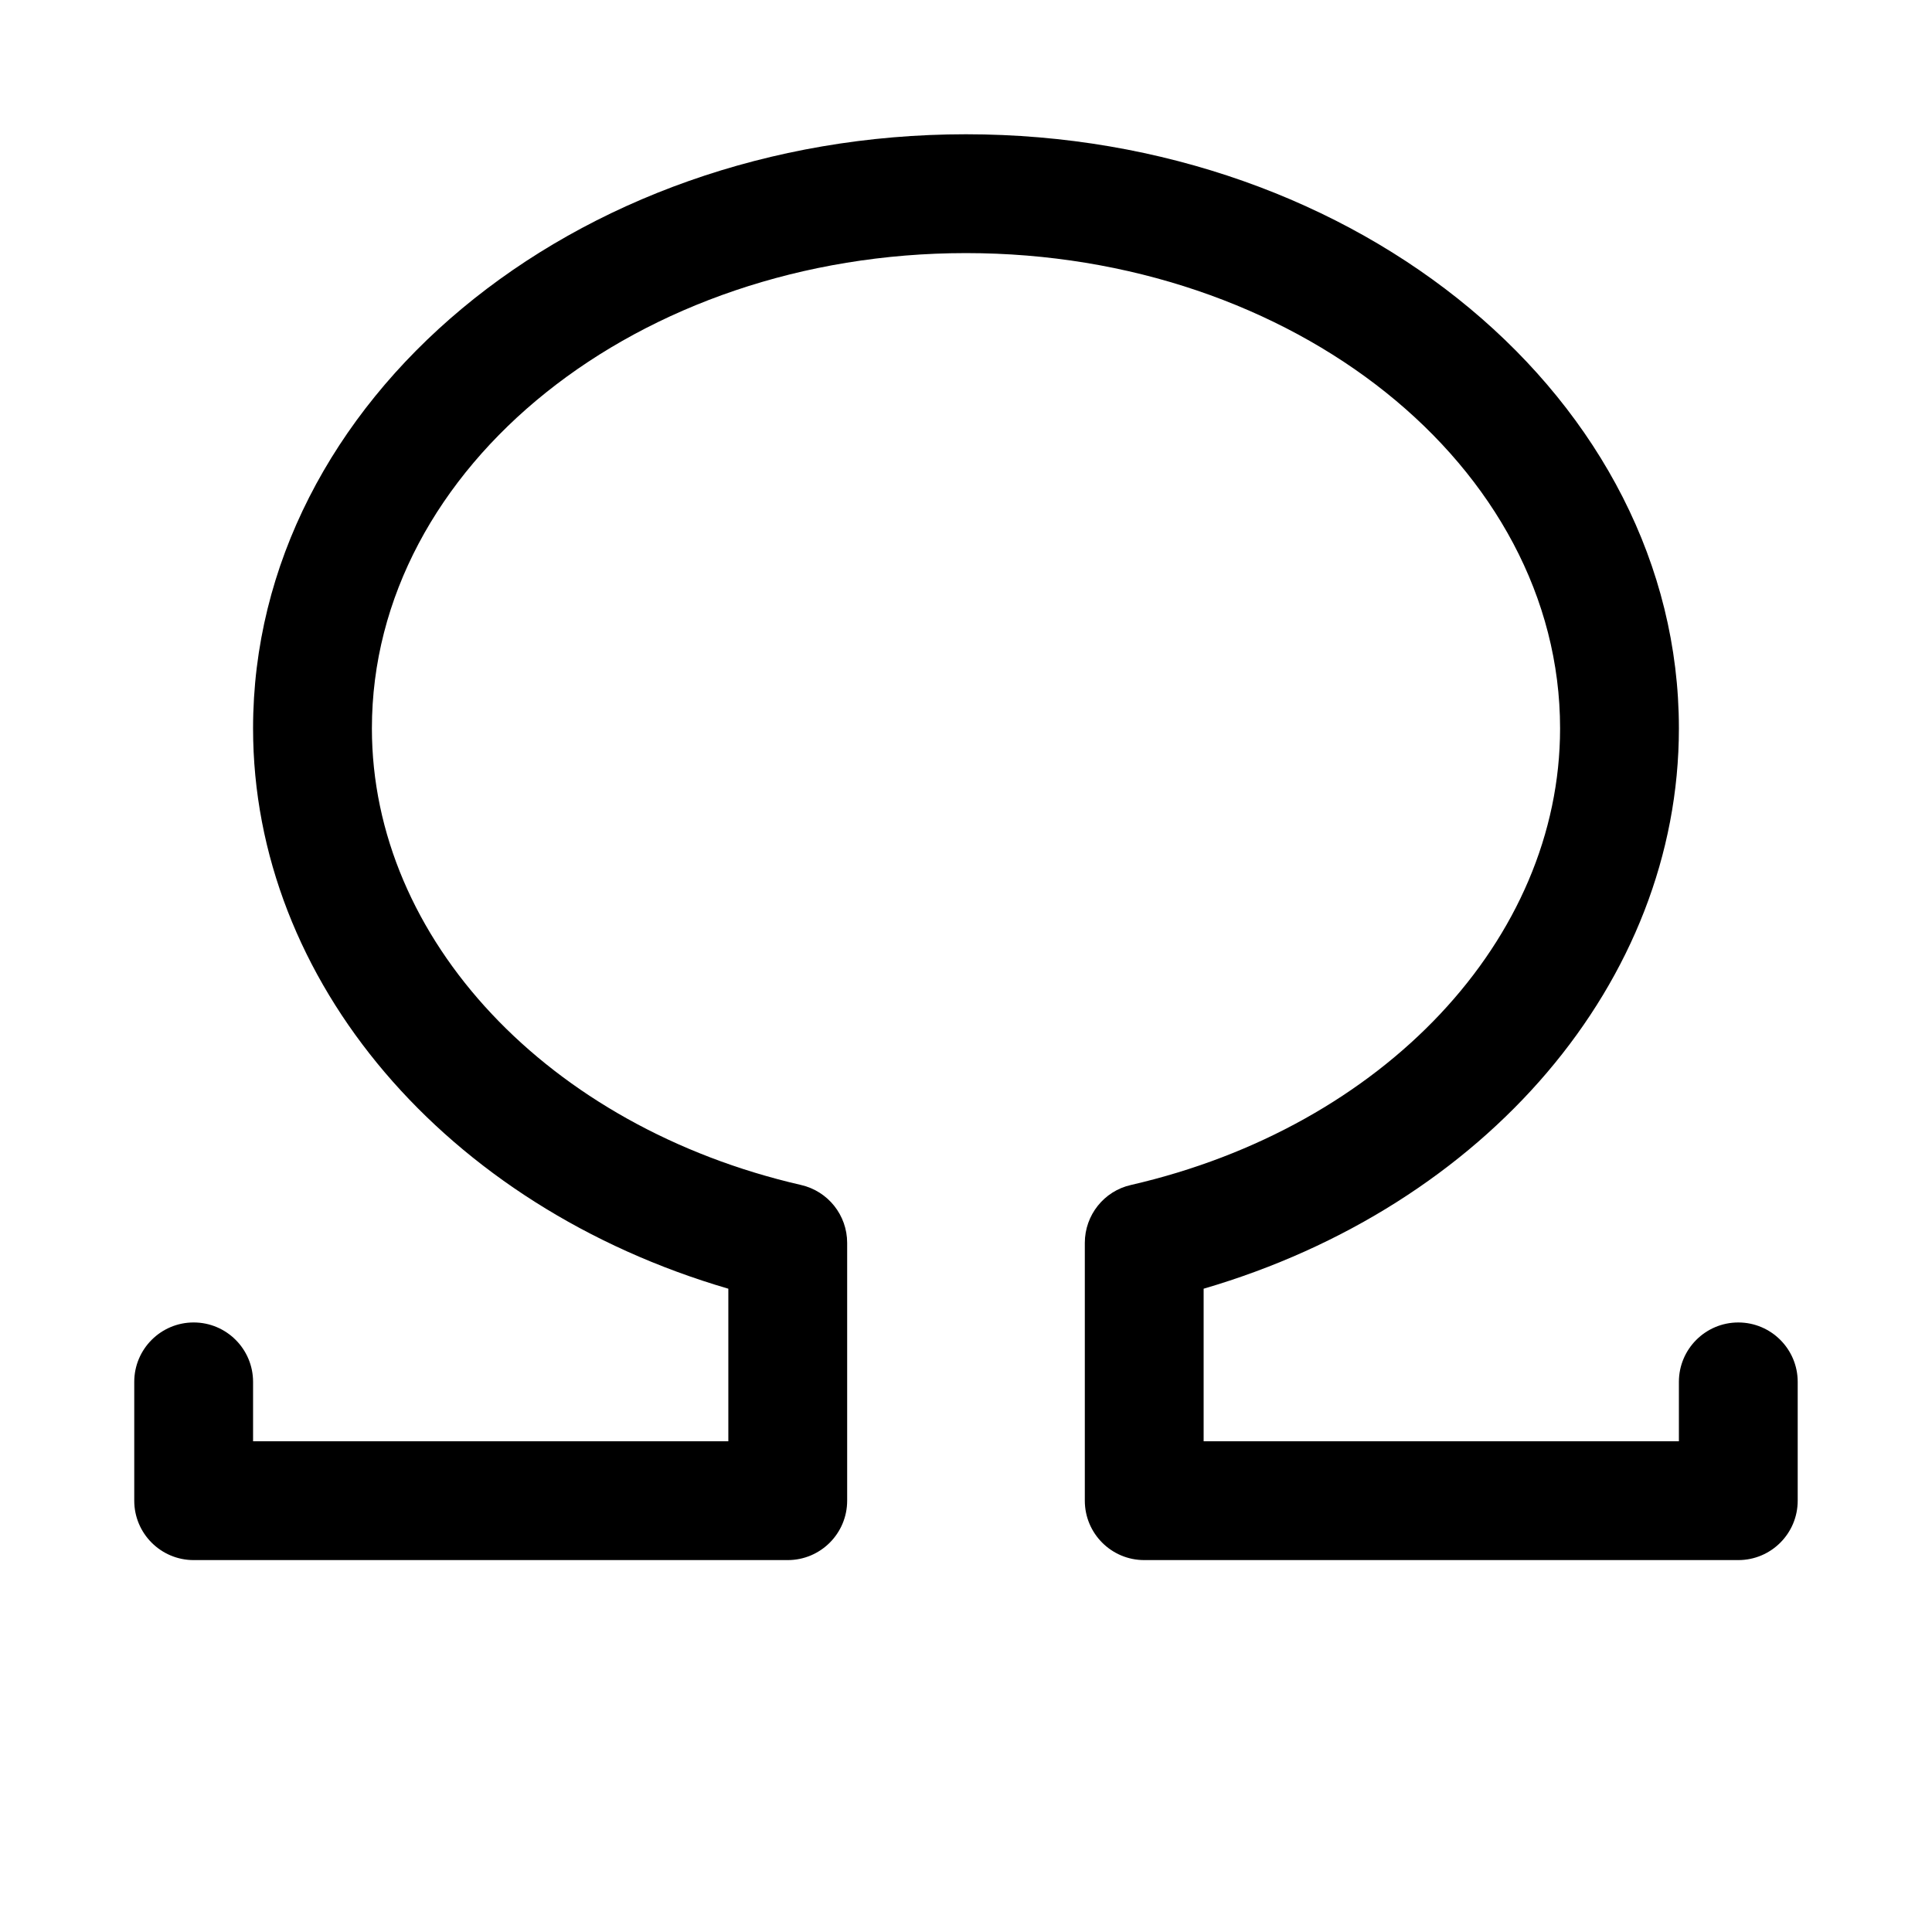 <?xml version="1.0" encoding="UTF-8"?>
<!-- Uploaded to: SVG Repo, www.svgrepo.com, Generator: SVG Repo Mixer Tools -->
<svg fill="#000000" width="800px" height="800px" version="1.1" viewBox="144 144 512 512" xmlns="http://www.w3.org/2000/svg">
 <path d="m604.67 557.44h-157.44c-8.691 0-15.742-7.051-15.742-15.742v-68.328c0-7.336 5.07-13.73 12.219-15.336 66.973-15.398 113.73-65.148 113.73-121.01 0-69.461-70.629-125.95-157.44-125.95-86.809 0-157.44 56.488-157.44 125.95 0 55.859 46.762 105.61 113.73 121.01 7.148 1.637 12.219 7.996 12.219 15.336v68.328c0 8.691-7.055 15.742-15.746 15.742h-157.44c-8.688 0-15.742-7.051-15.742-15.742v-31.488c0-8.691 7.055-15.746 15.742-15.746 8.691 0 15.746 7.055 15.746 15.746v15.742h125.95v-40.43c-74.785-21.852-125.95-81.461-125.95-148.5 0-86.812 84.734-157.44 188.93-157.44s188.93 70.629 188.93 157.44c0 67.039-51.168 126.64-125.95 148.5v40.43h125.95v-15.742c0-8.691 7.055-15.742 15.742-15.742 8.691 0 15.742 7.055 15.742 15.742v31.488c0 8.691-7.051 15.742-15.742 15.742z"/>
</svg>
